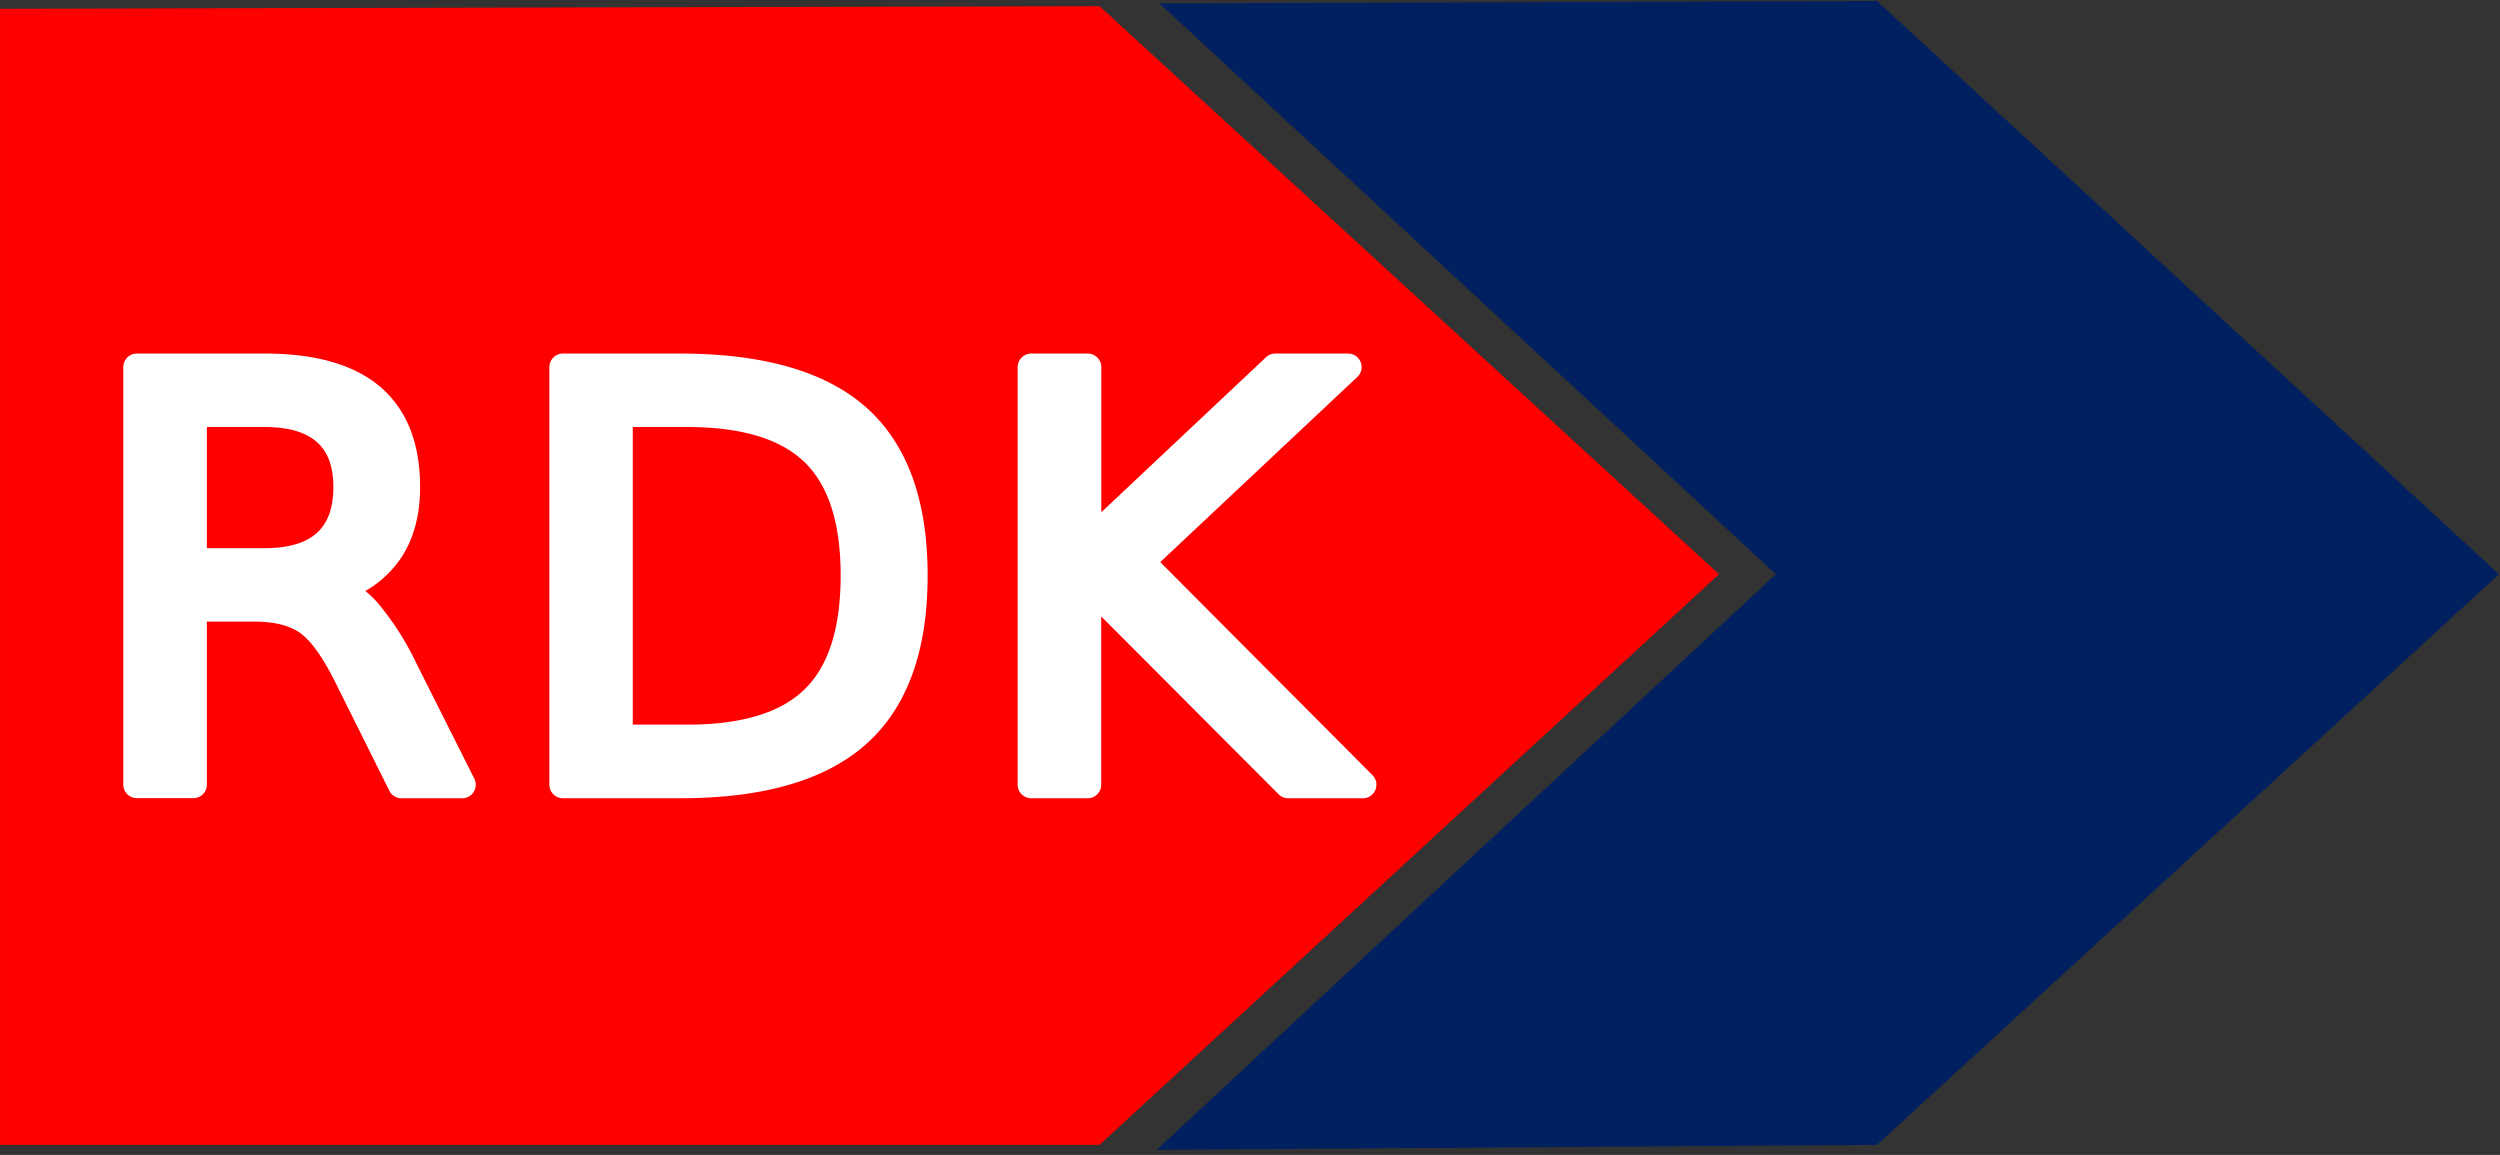<svg xmlns="http://www.w3.org/2000/svg" xmlns:xlink="http://www.w3.org/1999/xlink" viewBox="0 0 501.84 231.84">
  <rect x="0" y="0" width="501.84" height="231.84" fill="#333333" stroke="none"/>
  <defs>
    <style>
      .cls-1, .cls-4, .cls-6, .cls-8 {
        fill: none;
      }

      .cls-2 {
        fill: red;
      }

      .cls-3 {
        clip-path: url(#clip-path);
      }

      .cls-4 {
        stroke: red;
      }

      .cls-4, .cls-6 {
        stroke-width: 0.63px;
      }

      .cls-5 {
        fill: #012060;
      }

      .cls-6 {
        stroke: #012060;
      }

      .cls-7 {
        fill: #fff;
      }

      .cls-8 {
        stroke: #fff;
        stroke-linejoin: round;
        stroke-width: 5.44px;
      }
    </style>
    <clipPath id="clip-path">
      <rect class="cls-1" width="501.84" height="231.84"/>
    </clipPath>
  </defs>
  <g id="Layer_2" data-name="Layer 2">
    <g id="Layer_1-2" data-name="Layer 1">
      <g>
        <path class="cls-2" d="M.32,2.08,220.6,1.56l124,113.71L220.6,229.5H.32Z"/>
        <g class="cls-3">
          <path class="cls-4" d="M.32,2.08,220.6,1.56l124,113.71L220.6,229.5H.32Z"/>
        </g>
        <path class="cls-5" d="M233.56,1,376.66.51,501.17,115.27,376.66,229.5l-143.66,1L356.94,115.27Z"/>
        <g class="cls-3">
          <path class="cls-6" d="M233.56,1,376.66.51,501.17,115.27,376.66,229.5l-143.66,1L356.94,115.27Z"/>
        </g>
        <path class="cls-7" d="M67.23,118.21a16.69,16.69,0,0,1,7.1,5.28,54.63,54.63,0,0,1,6.94,11.13l11.51,22.9H80.59L69.87,136q-4.16-8.42-8.06-11.17t-10.64-2.77H38.81v35.44H27.47V73.69H53.08q14.37,0,21.45,6t7.08,18.12q0,7.94-3.69,13.15a18.91,18.91,0,0,1-10.69,7.23ZM38.81,83v29.76H53.08q8.2,0,12.37-3.78t4.19-11.16q0-7.35-4.19-11.09T53.08,83Zm85.49,0v65.18H138q17.35,0,25.41-7.86t8.06-24.81q0-16.84-8.06-24.67T138,83ZM113,73.69h23.32q24.35,0,35.76,10.14t11.41,31.69q0,21.67-11.47,31.85t-35.7,10.15H113Zm94,0h11.35v35.43L256,73.69h14.6L229,112.77l44.58,44.75H258.59l-40.26-40.37v40.37H207Z"/>
        <path class="cls-8" d="M67.23,118.21a16.69,16.69,0,0,1,7.1,5.28,54.63,54.63,0,0,1,6.94,11.13l11.51,22.9H80.59L69.87,136q-4.16-8.42-8.06-11.17t-10.64-2.77H38.81v35.44H27.47V73.69H53.08q14.37,0,21.45,6t7.08,18.12q0,7.94-3.69,13.14a18.88,18.88,0,0,1-10.69,7.24ZM38.81,83v29.76H53.08q8.2,0,12.37-3.78t4.19-11.16q0-7.35-4.19-11.09T53.08,83Zm85.49,0v65.18H138q17.35,0,25.41-7.86t8.06-24.81q0-16.84-8.06-24.67T138,83ZM113,73.69h23.32q24.35,0,35.76,10.14t11.41,31.69q0,21.67-11.47,31.85t-35.7,10.15H113Zm94,0h11.35v35.43L256,73.69h14.6L229,112.77l44.58,44.75H258.59l-40.26-40.37v40.37H207Z"/>
      </g>
    </g>
  </g>
</svg>
